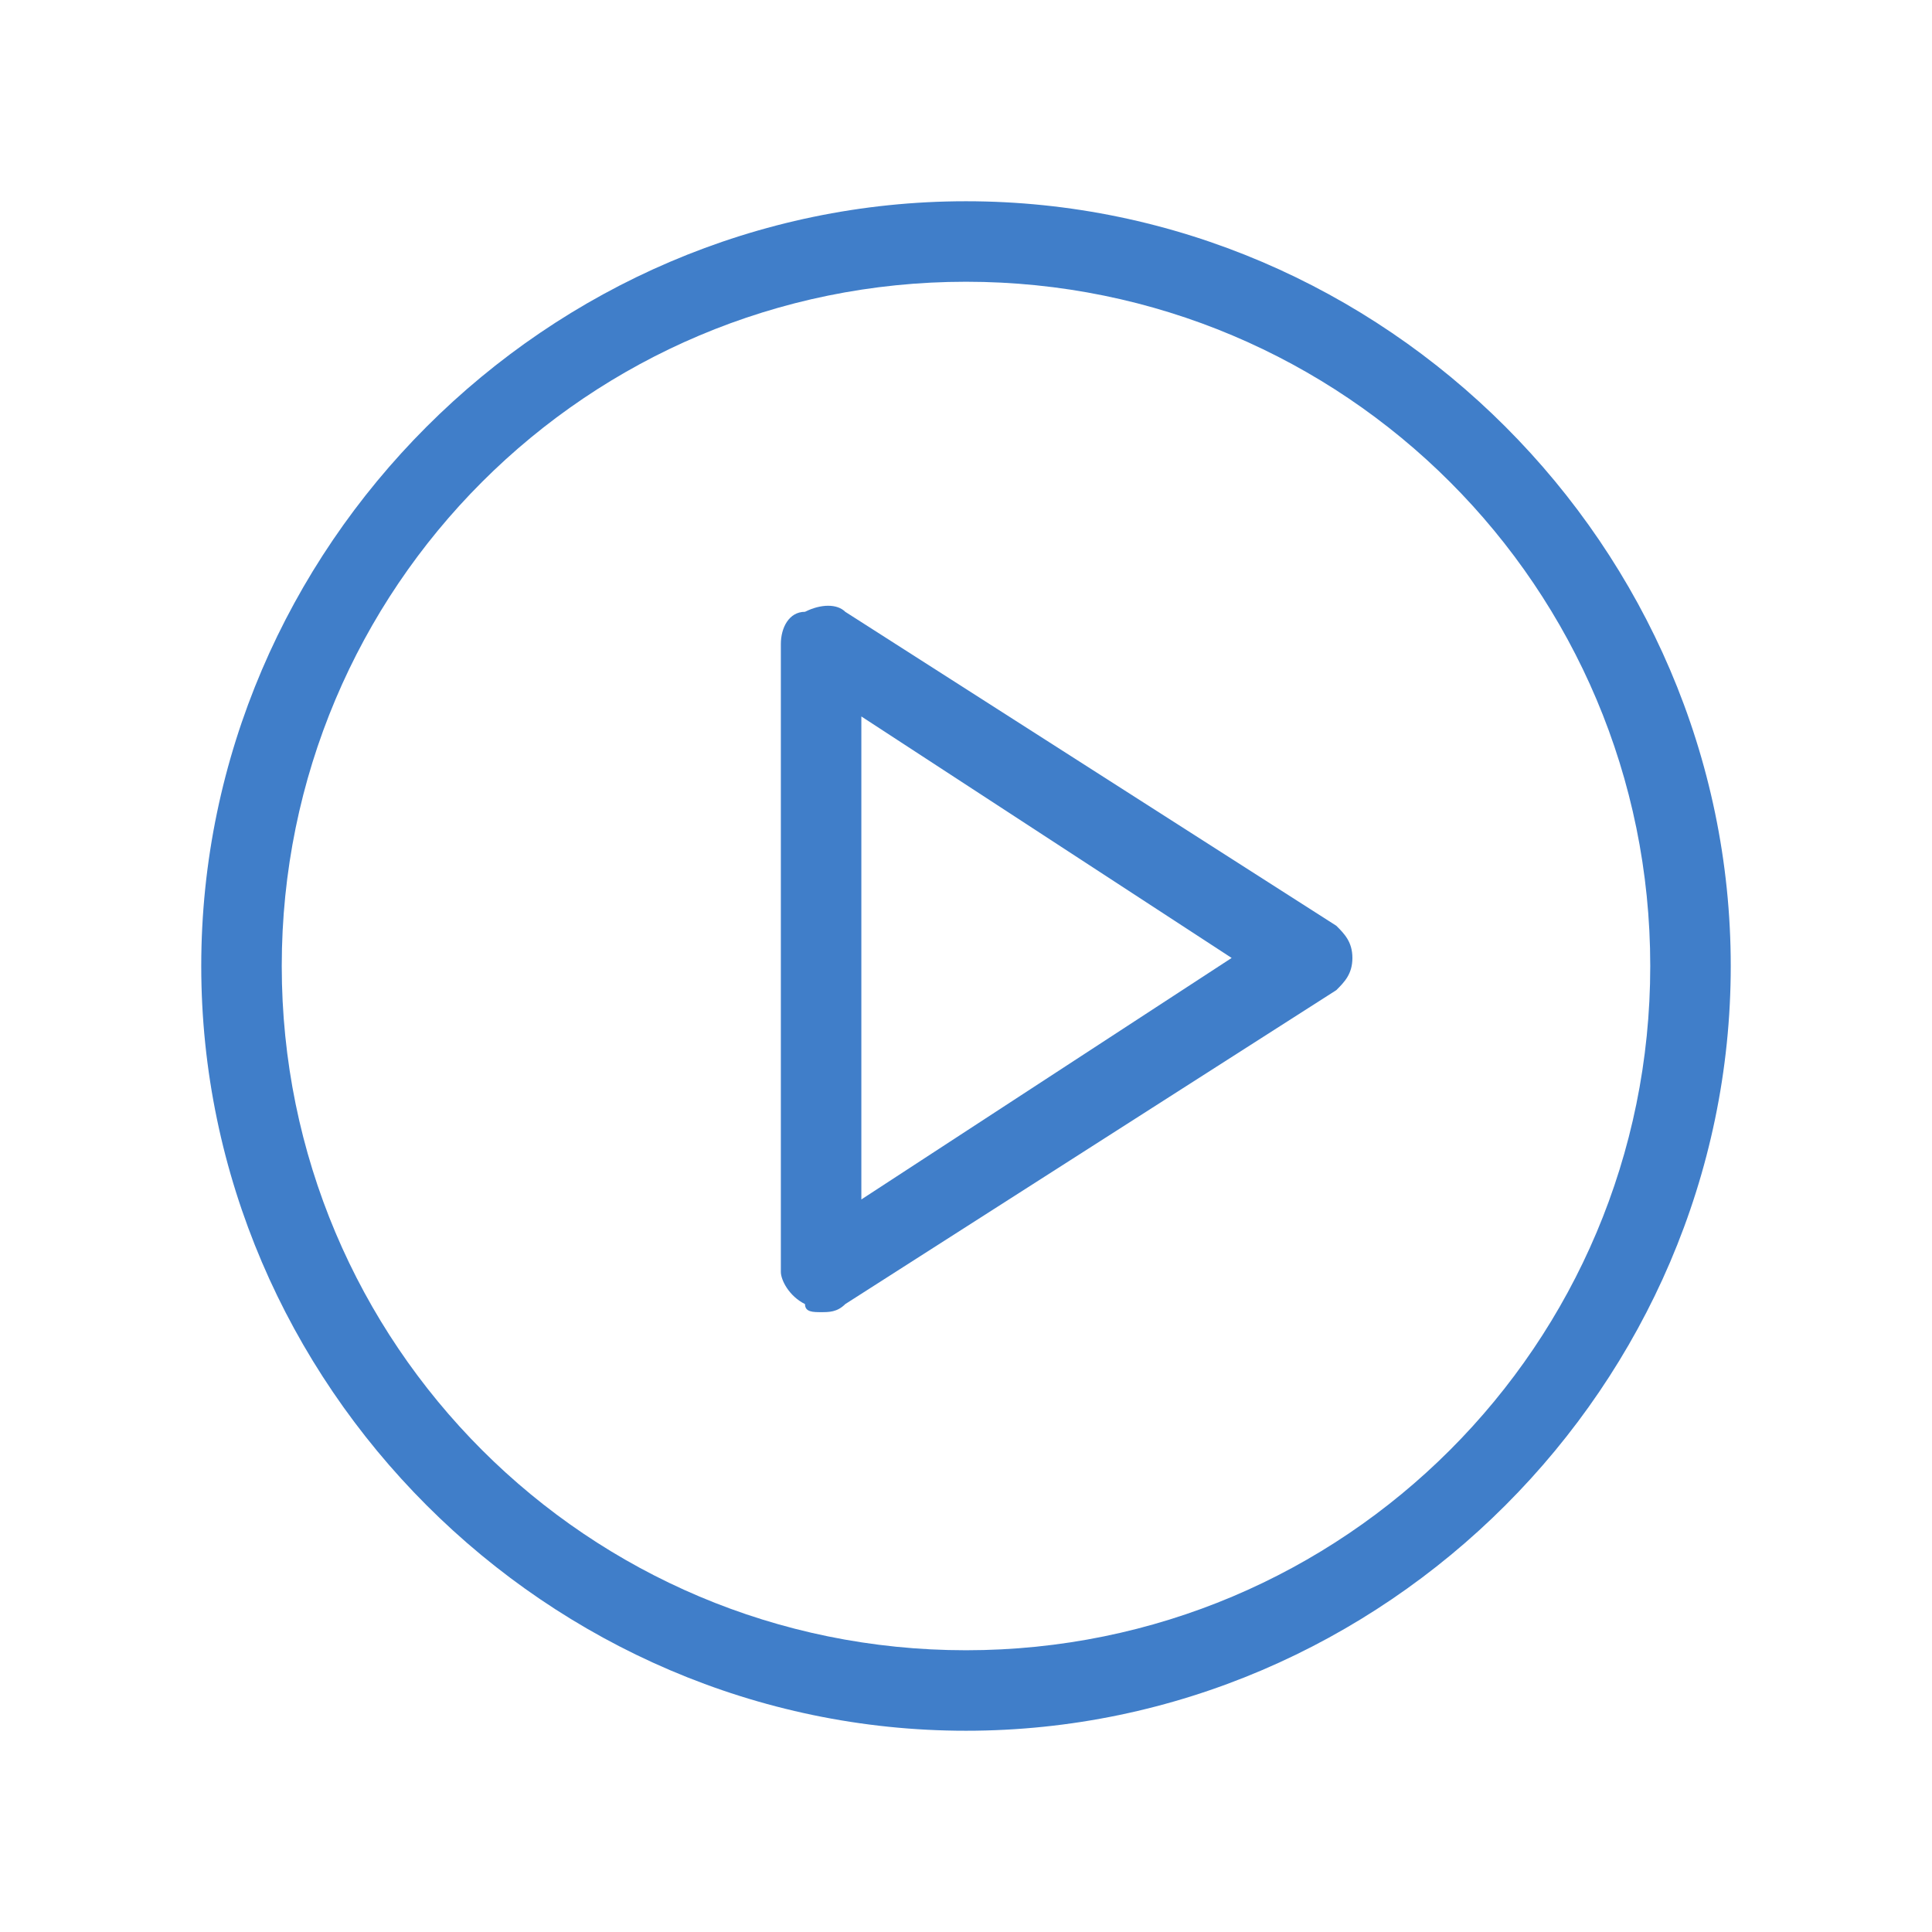 <?xml version="1.0" encoding="utf-8"?>
<!-- Generator: Adobe Illustrator 24.1.0, SVG Export Plug-In . SVG Version: 6.00 Build 0)  -->
<svg version="1.1" id="Layer_1" xmlns="http://www.w3.org/2000/svg" xmlns:xlink="http://www.w3.org/1999/xlink" x="0px" y="0px"
	 viewBox="0 0 24 24" style="enable-background:new 0 0 24 24;" xml:space="preserve">
<style type="text/css">
	.st0{fill:#407EC9;}
</style>
<g>
	<path class="st0" d="M10.2,16.3c-0.1,0-0.2,0-0.2-0.1c-0.2-0.1-0.3-0.3-0.3-0.4V8c0-0.2,0.1-0.4,0.3-0.4c0.2-0.1,0.4-0.1,0.5,0
		l6.1,3.9c0.1,0.1,0.2,0.2,0.2,0.4s-0.1,0.3-0.2,0.4l-6.1,3.9C10.4,16.3,10.3,16.3,10.2,16.3z M10.7,8.9v6l4.6-3L10.7,8.9z"/>
</g>
<g>
	<path class="st0" d="M12,21.5c-5.2,0-9.5-4.3-9.5-9.5S6.8,2.5,12,2.5s9.5,4.3,9.5,9.5S17.2,21.5,12,21.5z M12,3.5
		c-4.7,0-8.5,3.8-8.5,8.5c0,4.7,3.8,8.5,8.5,8.5c4.7,0,8.5-3.8,8.5-8.5C20.5,7.3,16.7,3.5,12,3.5z"/>
</g>
</svg>
